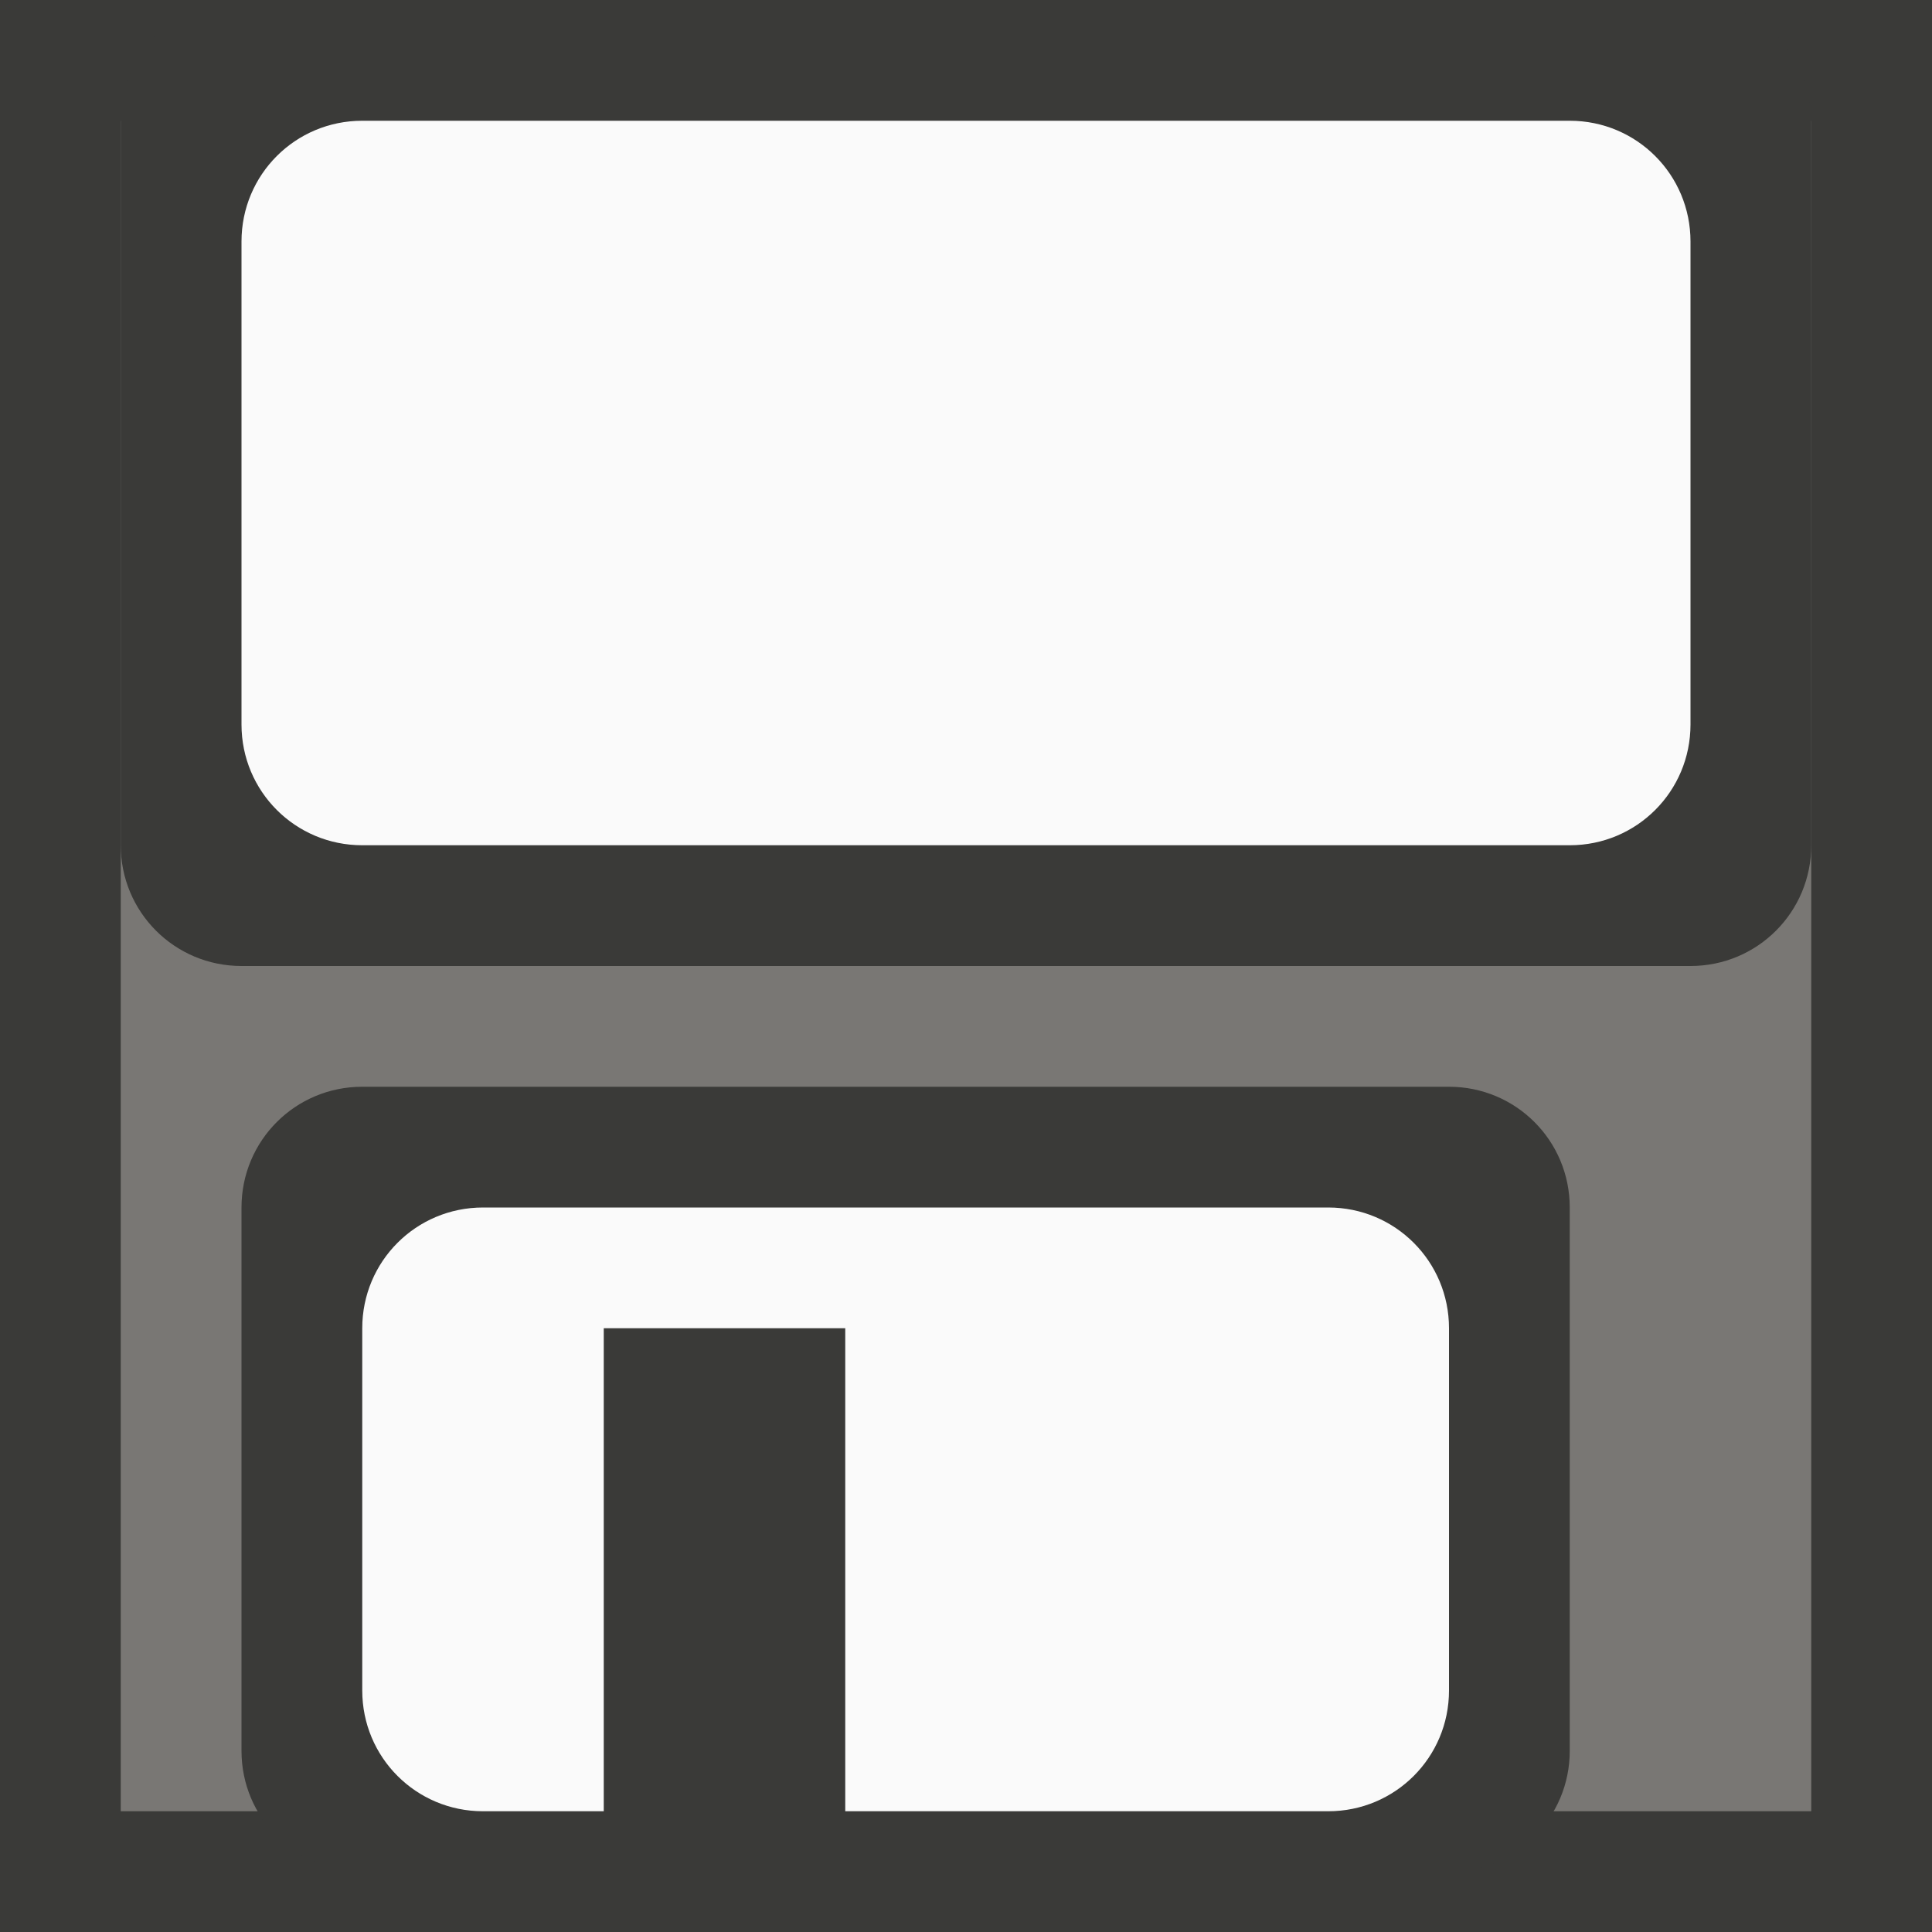 <svg viewBox="0 0 16 16" xmlns="http://www.w3.org/2000/svg">
<rect x="0" y="0" width="16" height="16" fill="#808080" stroke="none"/>
/&amp;amp;amp;amp;gt;<rect fill="#3a3a38" height="16" rx="0" ry="1" width="16"/><path d="m1 1h14v14h-14z" fill="#797774"/><path d="m2 0c-.554 0-1 .446-1 1v6c0 .554.446 1 1 1h12c.554 0 1-.446 1-1v-6c0-.554-.446-1-1-1zm1 9c-.554 0-1 .446-1 1v4.5c0 .554.446 1 1 1h9c.554 0 1-.446 1-1v-4.5c0-.554-.446-1-1-1z" fill="#3a3a38"/><path d="m3 1c-.554 0-1 .446-1 1v4c0 .554.446 1 1 1h10c.554 0 1-.446 1-1v-4c0-.554-.446-1-1-1zm1 9c-.554 0-1 .446-1 1v3c0 .554.446 1 1 1h1v-4h2v4h4c.554 0 1-.446 1-1v-3c0-.554-.446-1-1-1z" fill="#fafafa"/></svg>